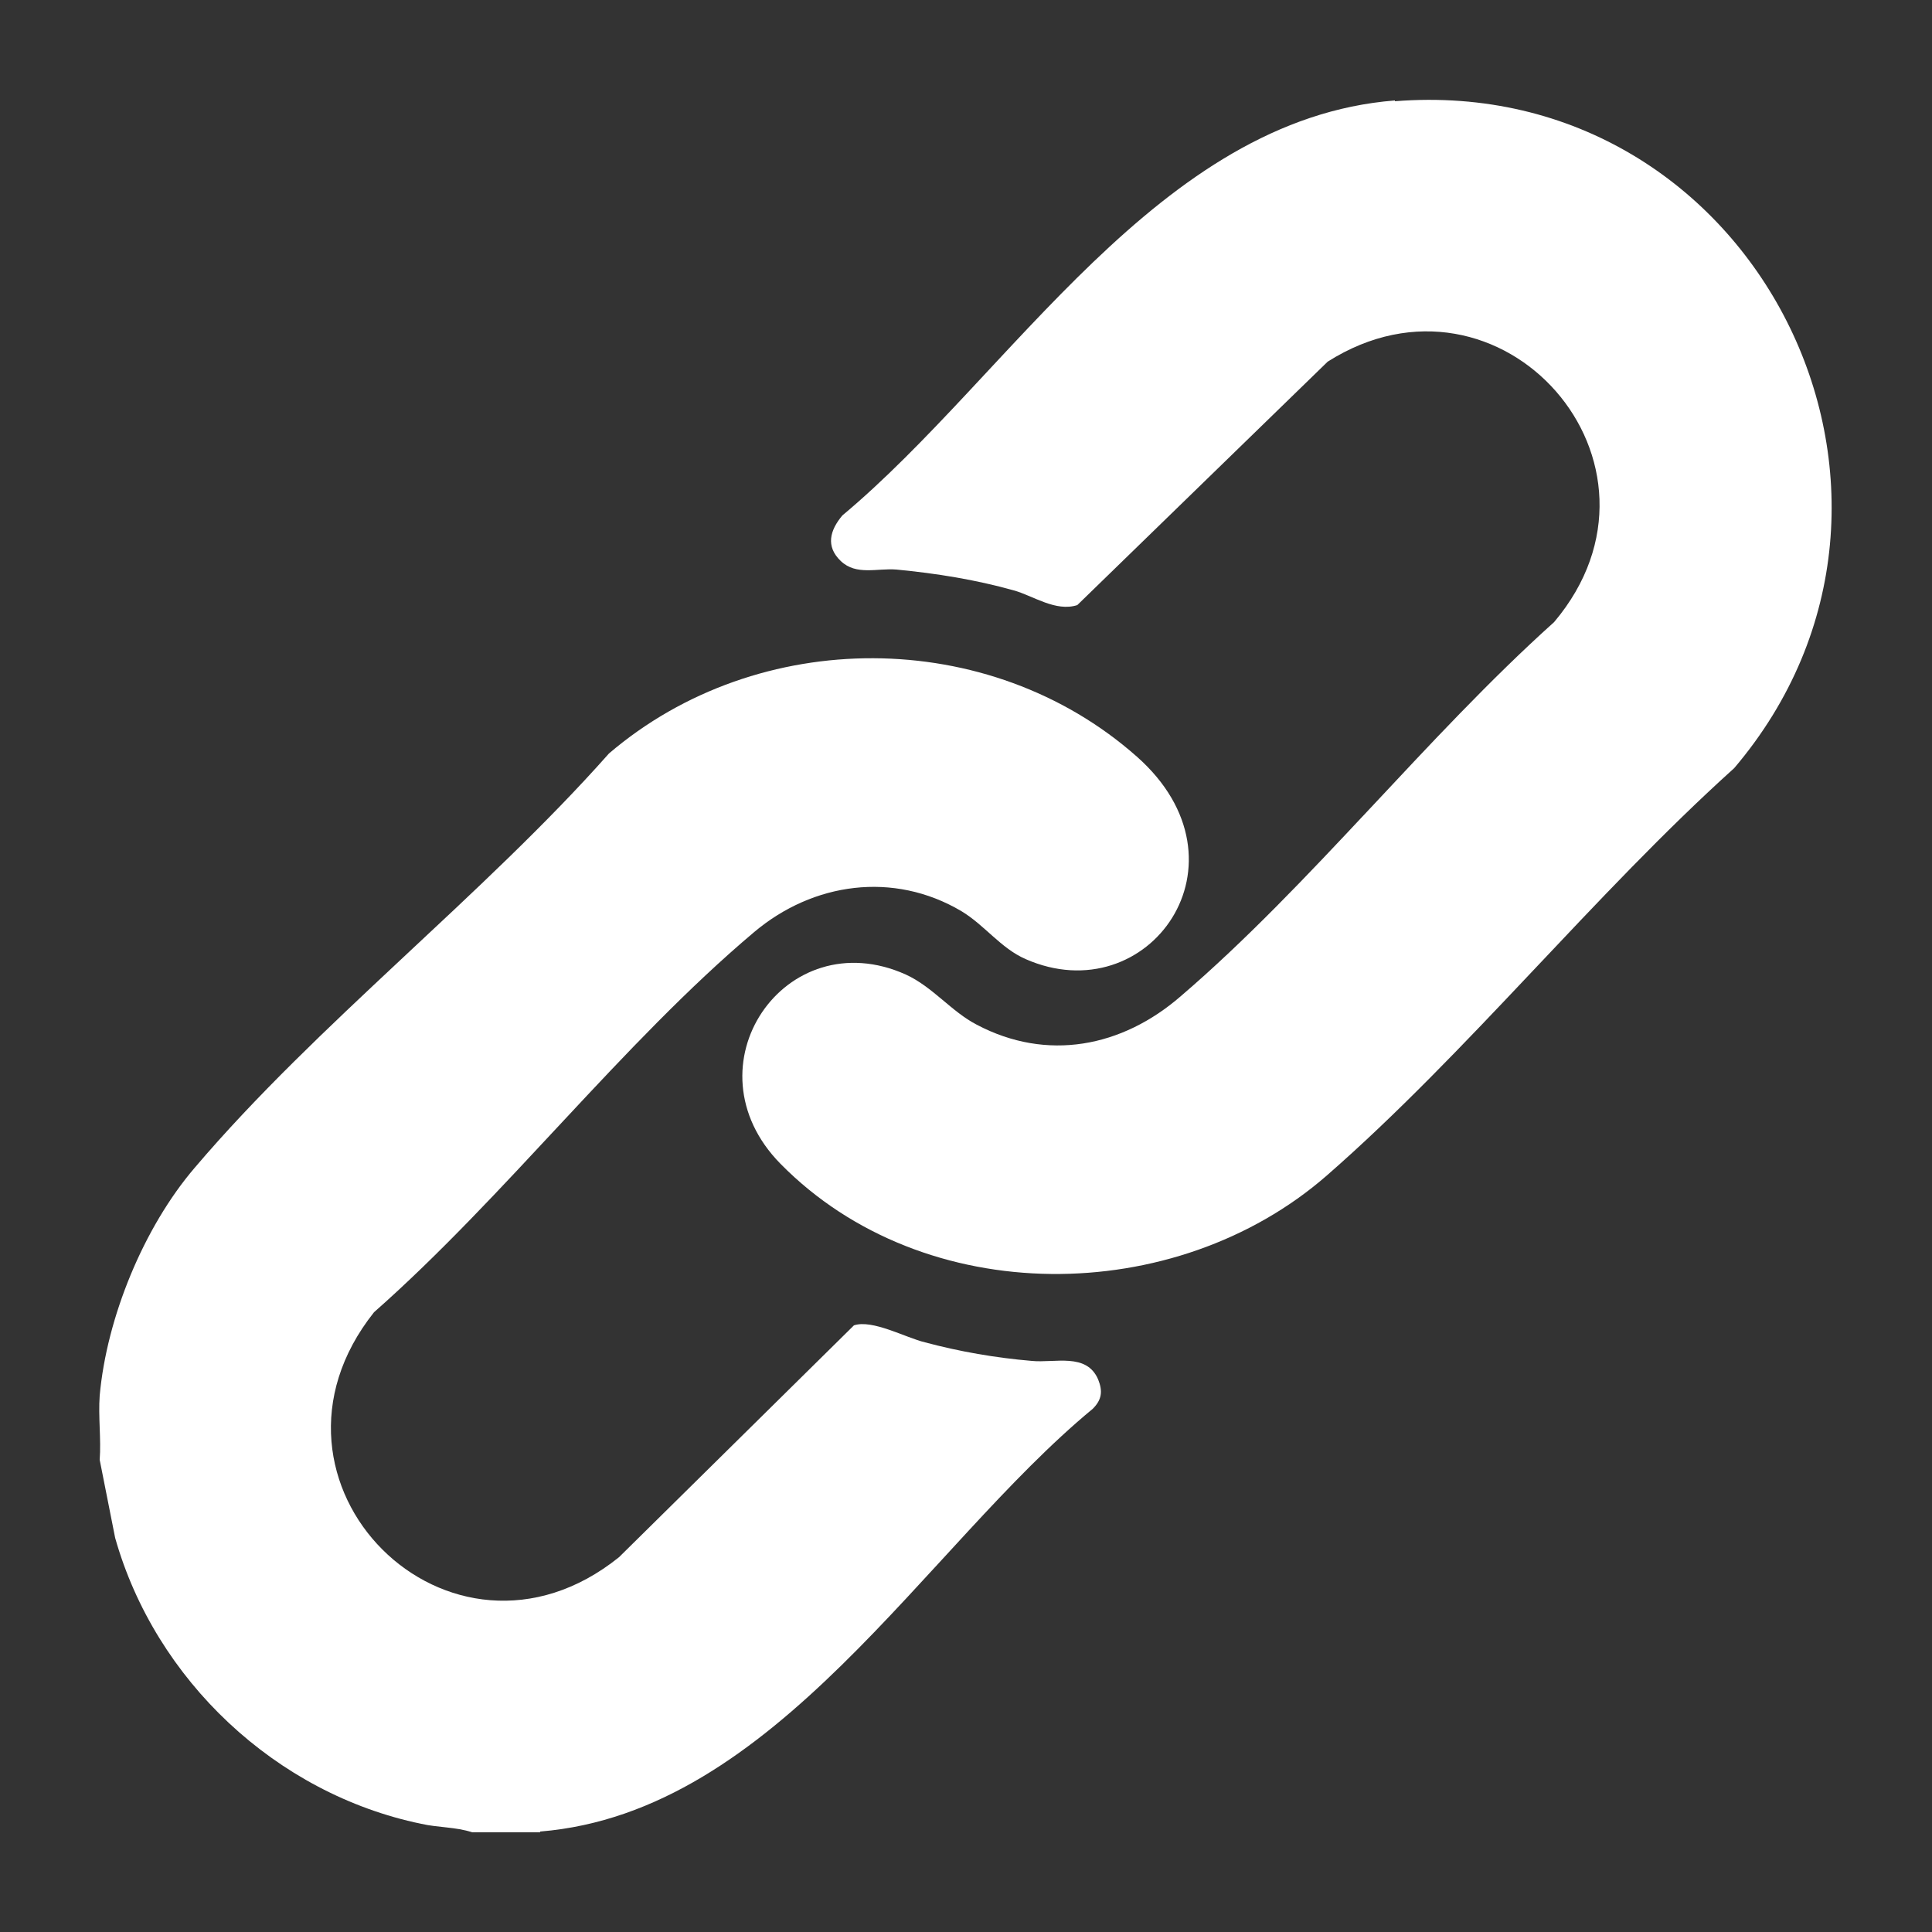 <?xml version="1.0" encoding="UTF-8"?>
<svg id="Layer_1" data-name="Layer 1" xmlns="http://www.w3.org/2000/svg" viewBox="0 0 25 25">
  <rect x="0" y="0" width="25" height="25" fill="#333333" stroke="none"/>
  <defs>
    <style>
      .cls-1 {
        fill: #fff;
      }
    </style>
  </defs>
  <path class="cls-1" d="M6.99,23.71h-.88c-.21-.07-.44-.06-.66-.11-1.88-.39-3.44-1.86-3.96-3.7l-.2-1.01c.02-.27-.02-.56,0-.83.09-1.01.57-2.18,1.23-2.95,1.58-1.86,3.73-3.52,5.36-5.36,1.93-1.65,4.92-1.65,6.83.04,1.55,1.37.15,3.32-1.44,2.62-.32-.14-.53-.44-.83-.62-.88-.52-1.92-.37-2.68.27-1.71,1.44-3.23,3.43-4.92,4.92-1.75,2.2.98,4.93,3.17,3.17l3.04-3c.24-.08.67.16.92.22.45.12.91.2,1.38.24.3.03.71-.11.86.24.06.15.05.26-.07.38-2.18,1.8-4.1,5.22-7.15,5.47Z"/>
  <path class="cls-1" d="M18.05,1.31c4.66-.37,7.4,5.09,4.39,8.63-1.81,1.63-3.45,3.68-5.27,5.27-1.96,1.71-5.21,1.74-7.07-.15-1.24-1.26.06-3.15,1.62-2.45.35.16.59.48.92.65.91.48,1.88.29,2.64-.37,1.68-1.44,3.17-3.35,4.83-4.84,1.73-2.05-.69-4.79-2.93-3.37l-3.24,3.15c-.28.09-.57-.12-.82-.19-.5-.14-1-.22-1.52-.27-.25-.02-.52.08-.72-.11s-.14-.4.02-.59c2.18-1.82,4.09-5.13,7.15-5.37Z"/>
</svg>